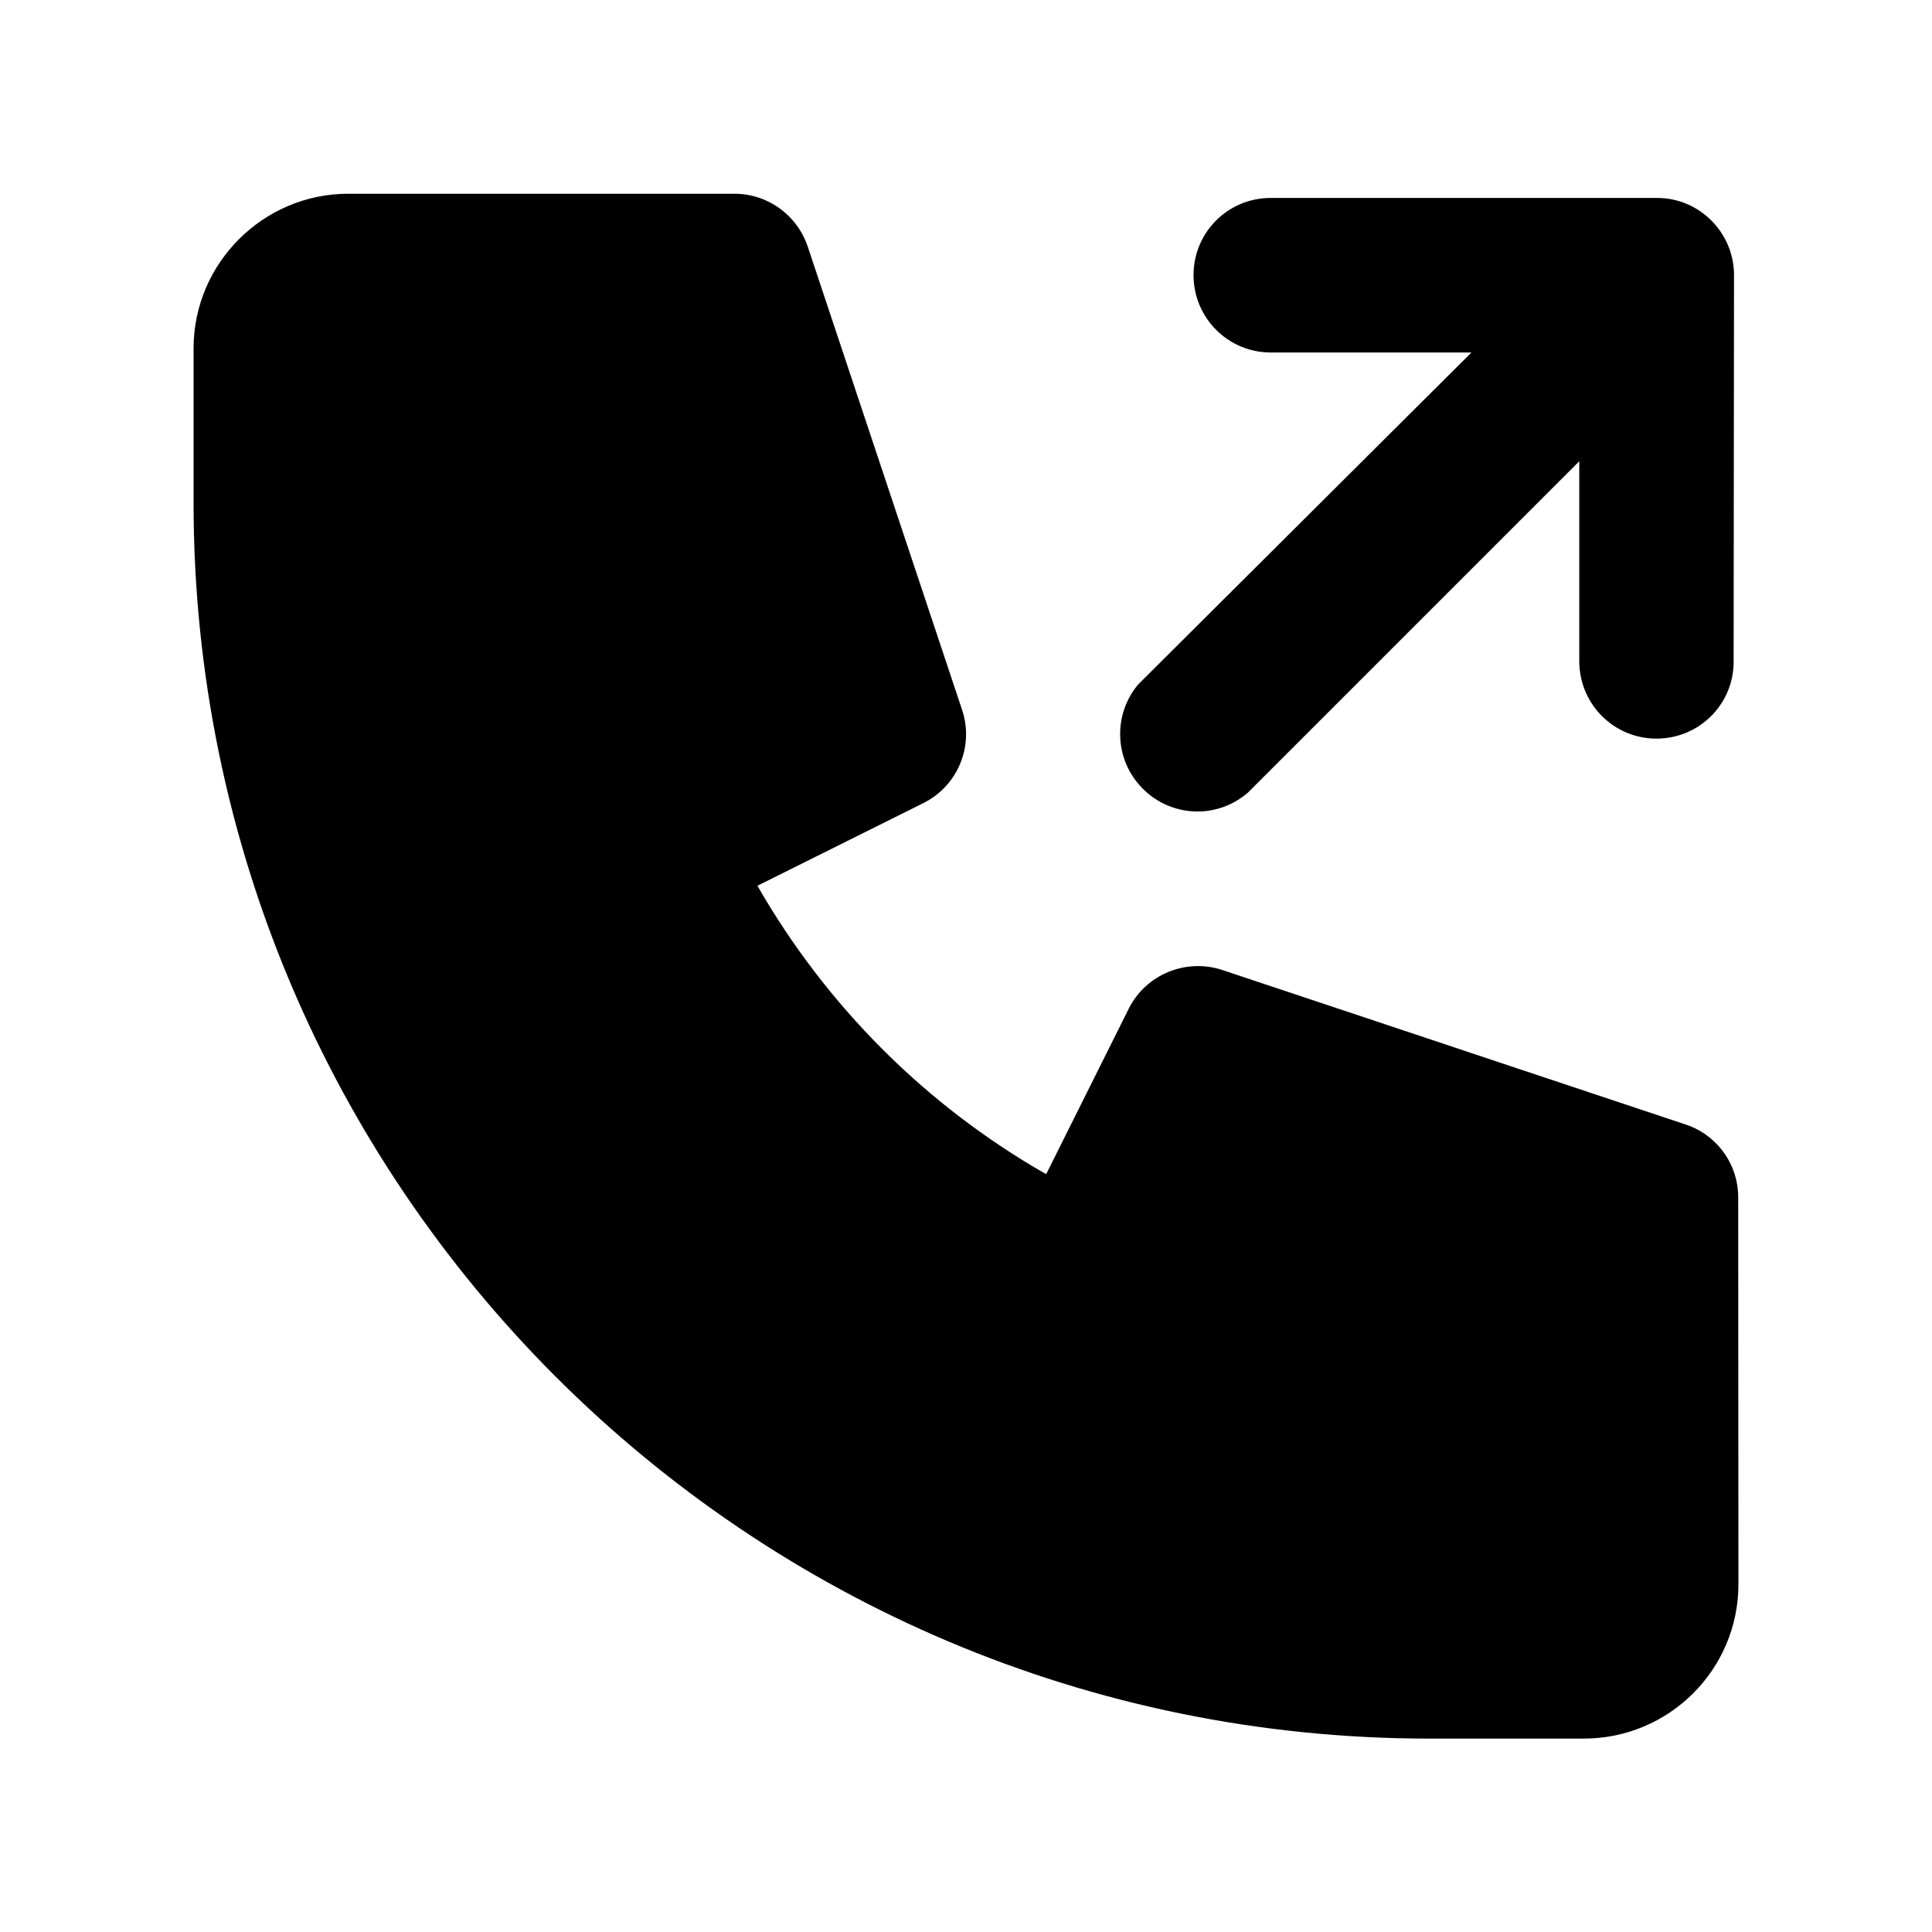 <?xml version="1.0" encoding="UTF-8"?>
<!-- Uploaded to: ICON Repo, www.svgrepo.com, Generator: ICON Repo Mixer Tools -->
<svg fill="#000000" width="800px" height="800px" version="1.1" viewBox="144 144 512 512" xmlns="http://www.w3.org/2000/svg">
 <g>
  <path d="m604.64 461.41c0.051-8.867-5.644-16.727-14.055-19.445l-122.83-40.961c-9.574-3.074-20.051 1.258-24.586 10.227l-21.867 43.832h-0.25c-31.793-18.188-58.09-44.539-76.328-76.328l43.984-21.914c9.117-4.535 13.504-15.113 10.227-24.789l-40.91-122.78c-2.871-8.363-10.68-13.957-19.496-13.906h-102.27c-22.52 0-40.961 18.438-40.961 40.961v40.961c0 180.77 146.61 327.43 327.43 327.48l41.012-0.004c22.57 0 40.961-18.289 40.961-40.91z"/>
  <path d="m474.71 354.05 87.812-87.812v53.051c0.051 11.336 9.168 20.453 20.453 20.453 11.336 0 20.504-9.117 20.453-20.453l0.105-102.38c0-11.285-9.219-20.504-20.453-20.453h-102.33c-11.336 0-20.453 9.117-20.453 20.453 0 11.336 9.168 20.504 20.453 20.504h53.203l-88.316 87.965c-6.5 7.711-6.348 19.047 0.25 26.602 7.457 8.566 20.305 9.473 28.82 2.066z"/>
 </g>
</svg>